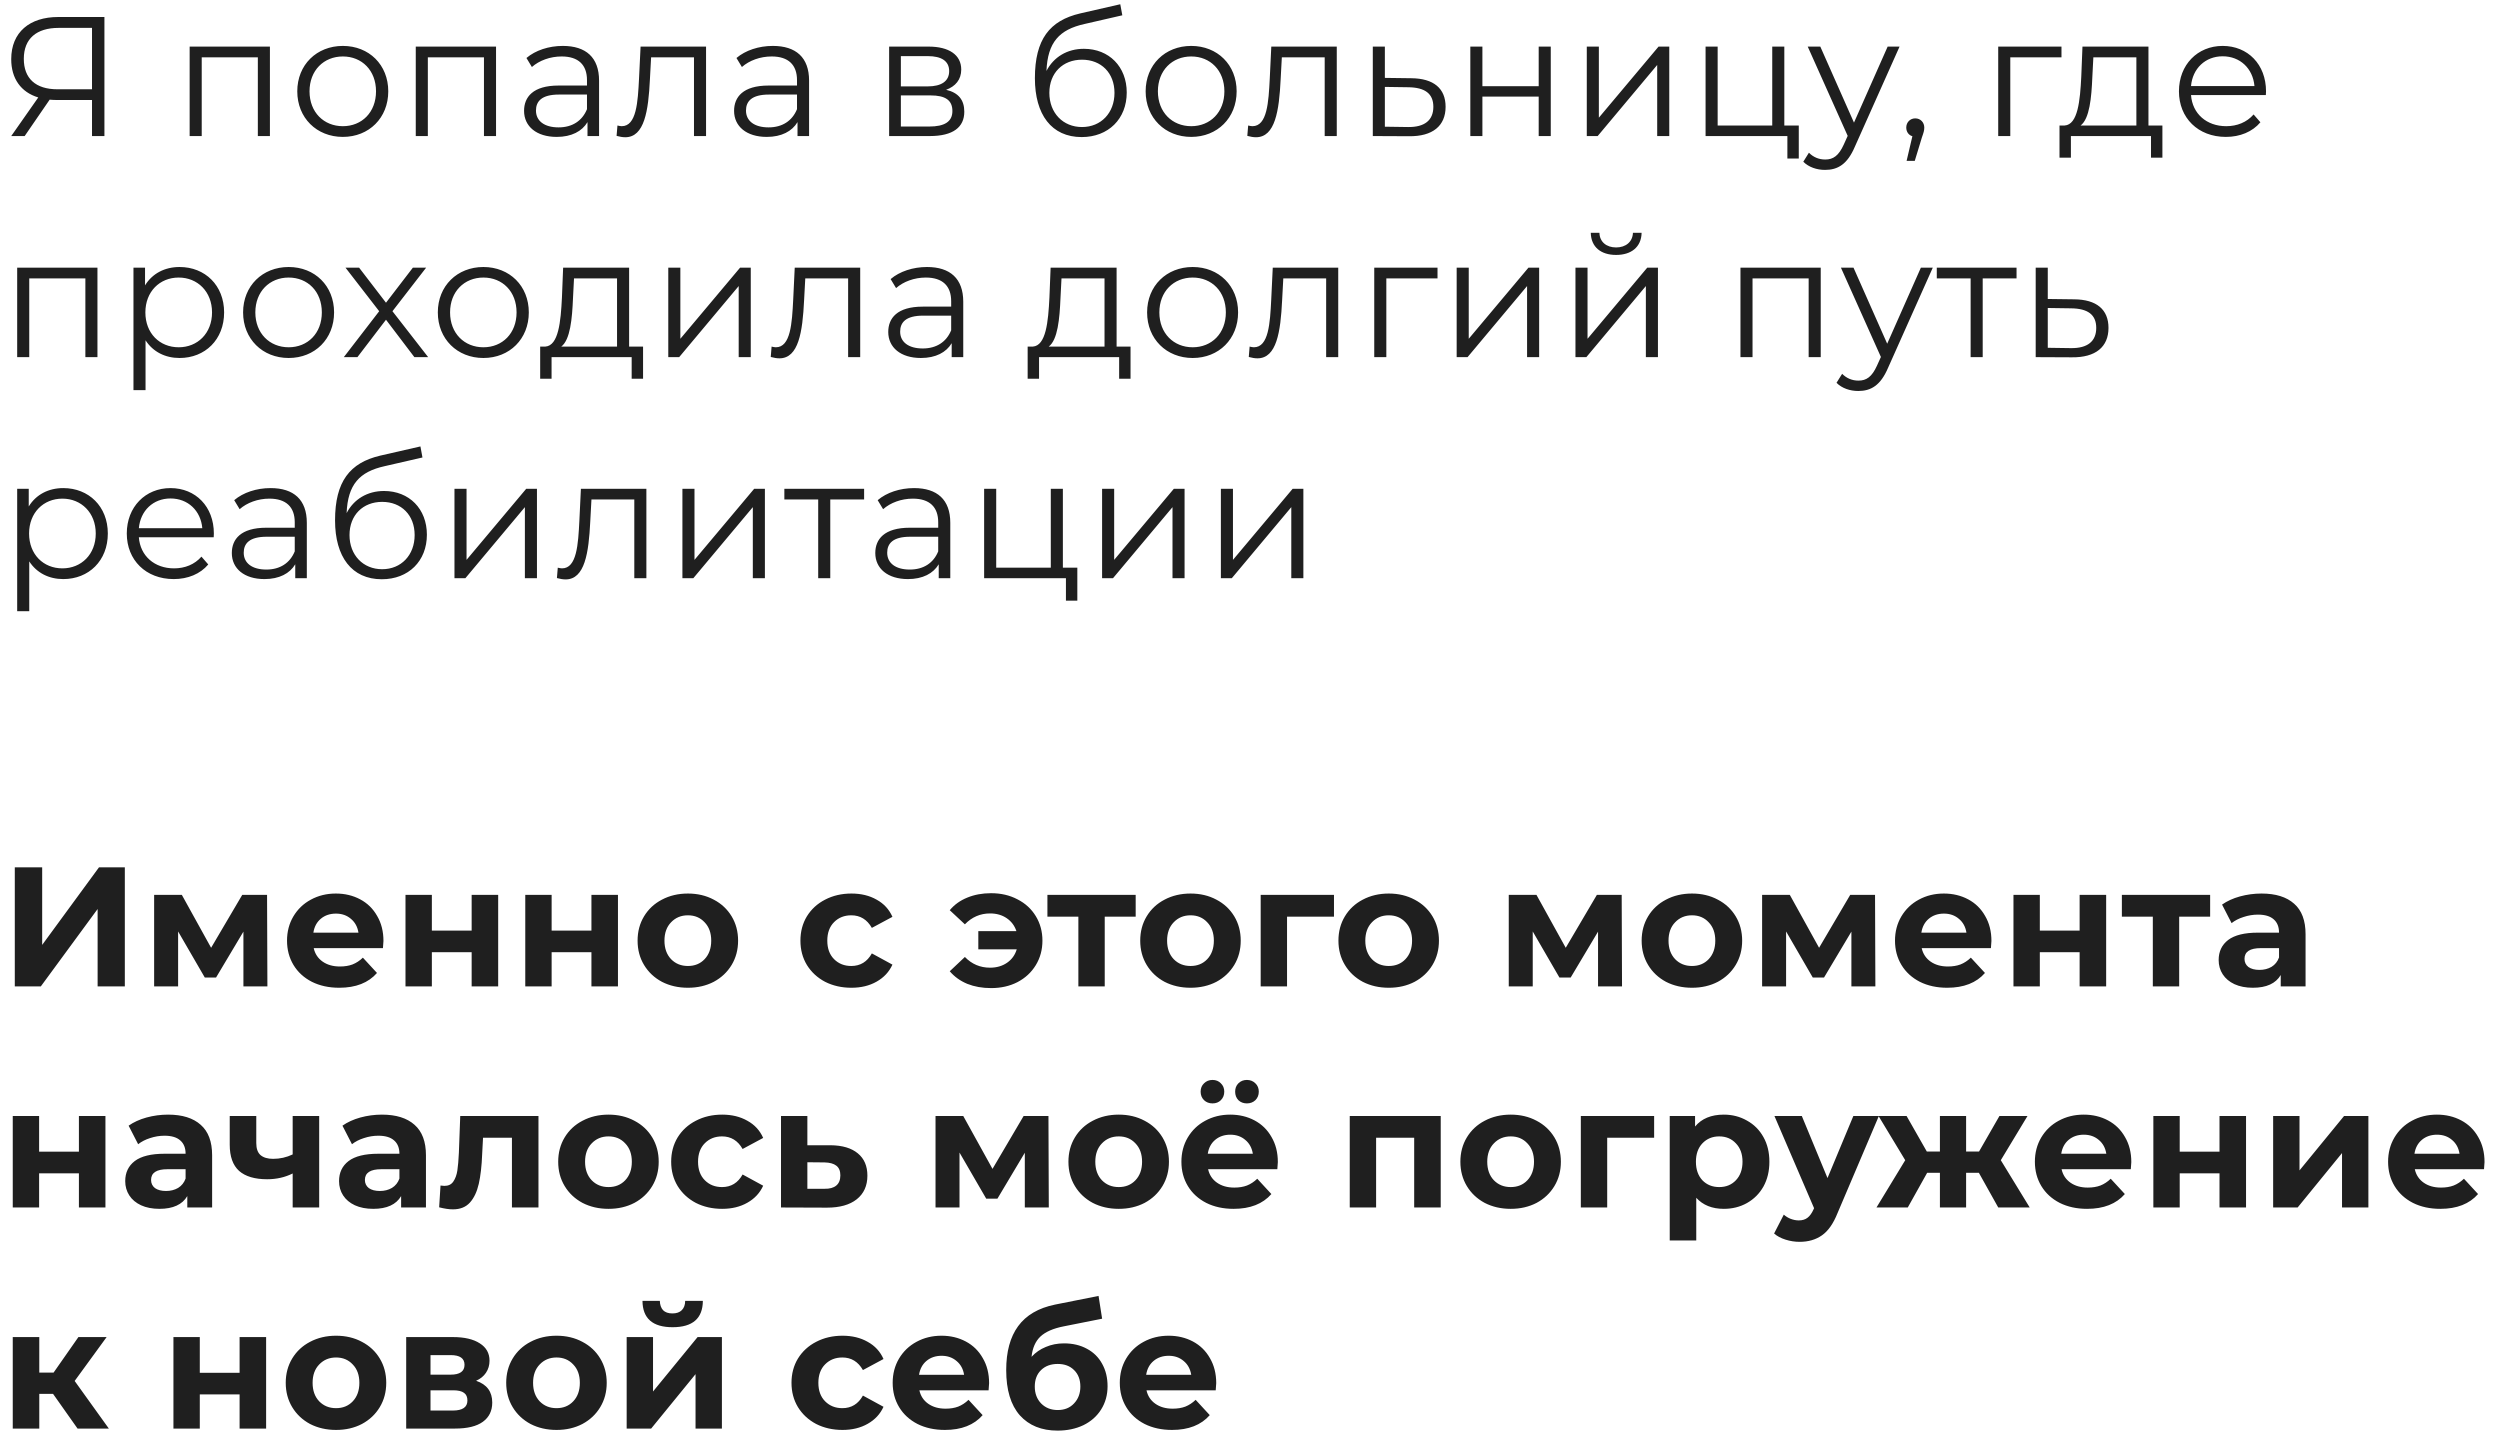 <?xml version="1.0" encoding="UTF-8"?> <svg xmlns="http://www.w3.org/2000/svg" width="147" height="85" viewBox="0 0 147 85" fill="none"><path d="M3.42 1H6.14V8H5.41V5.88H3.32C3.18 5.88 3.05 5.87 2.92 5.86L1.45 8H0.66L2.25 5.73C1.23 5.42 0.66 4.62 0.66 3.48C0.66 1.89 1.75 1 3.42 1ZM1.4 3.46C1.4 4.6 2.08 5.25 3.38 5.25H5.41V1.64H3.45C2.15 1.64 1.4 2.27 1.4 3.46ZM11.151 2.74H15.871V8H15.161V3.37H11.861V8H11.151V2.74ZM20.16 8.05C18.62 8.05 17.48 6.93 17.48 5.37C17.48 3.81 18.62 2.7 20.16 2.7C21.7 2.7 22.83 3.81 22.83 5.37C22.83 6.93 21.7 8.05 20.16 8.05ZM20.16 7.42C21.28 7.42 22.11 6.6 22.11 5.37C22.11 4.14 21.28 3.32 20.16 3.32C19.04 3.32 18.2 4.14 18.2 5.37C18.2 6.6 19.04 7.42 20.16 7.42ZM24.447 2.74H29.167V8H28.457V3.37H25.157V8H24.447V2.74ZM33.095 2.7C34.455 2.7 35.225 3.38 35.225 4.74V8H34.545V7.18C34.225 7.72 33.605 8.05 32.735 8.05C31.545 8.05 30.815 7.43 30.815 6.52C30.815 5.71 31.335 5.03 32.845 5.03H34.515V4.71C34.515 3.81 34.005 3.32 33.025 3.32C32.345 3.32 31.705 3.56 31.275 3.94L30.955 3.41C31.485 2.96 32.265 2.7 33.095 2.7ZM32.845 7.49C33.645 7.49 34.235 7.11 34.515 6.42V5.56H32.865C31.845 5.56 31.515 5.96 31.515 6.5C31.515 7.11 32.005 7.49 32.845 7.49ZM37.666 2.74H41.516V8H40.806V3.37H38.285L38.215 4.67C38.126 6.51 37.895 8.07 36.766 8.07C36.605 8.07 36.446 8.04 36.255 7.99L36.306 7.38C36.395 7.4 36.486 7.42 36.556 7.42C37.425 7.42 37.505 6.01 37.575 4.62L37.666 2.74ZM45.444 2.7C46.804 2.7 47.574 3.38 47.574 4.74V8H46.894V7.18C46.574 7.72 45.954 8.05 45.084 8.05C43.894 8.05 43.164 7.43 43.164 6.52C43.164 5.71 43.684 5.03 45.194 5.03H46.864V4.71C46.864 3.81 46.354 3.32 45.374 3.32C44.694 3.32 44.054 3.56 43.624 3.94L43.304 3.41C43.834 2.96 44.614 2.7 45.444 2.7ZM45.194 7.49C45.994 7.49 46.584 7.11 46.864 6.42V5.56H45.214C44.194 5.56 43.864 5.96 43.864 6.5C43.864 7.11 44.354 7.49 45.194 7.49ZM55.631 5.28C56.361 5.45 56.701 5.88 56.701 6.57C56.701 7.48 56.041 8 54.671 8H52.281V2.74H54.601C55.791 2.74 56.521 3.22 56.521 4.09C56.521 4.68 56.181 5.08 55.631 5.28ZM52.971 3.3V5.08H54.551C55.361 5.08 55.811 4.77 55.811 4.18C55.811 3.59 55.361 3.3 54.551 3.3H52.971ZM54.641 7.44C55.531 7.44 56.001 7.16 56.001 6.53C56.001 5.9 55.601 5.61 54.711 5.61H52.971V7.44H54.641ZM63.732 2.87C65.212 2.87 66.252 3.92 66.252 5.44C66.252 6.99 65.172 8.06 63.602 8.06C61.832 8.06 60.852 6.74 60.852 4.6C60.852 2.31 61.722 1.21 63.512 0.79L65.872 0.25L65.992 0.9L63.772 1.41C62.282 1.74 61.602 2.49 61.532 4.17C61.952 3.36 62.742 2.87 63.732 2.87ZM63.622 7.47C64.742 7.47 65.532 6.64 65.532 5.46C65.532 4.29 64.752 3.51 63.622 3.51C62.492 3.51 61.702 4.29 61.702 5.46C61.702 6.64 62.502 7.47 63.622 7.47ZM70.044 8.05C68.504 8.05 67.364 6.93 67.364 5.37C67.364 3.81 68.504 2.7 70.044 2.7C71.584 2.7 72.714 3.81 72.714 5.37C72.714 6.93 71.584 8.05 70.044 8.05ZM70.044 7.42C71.164 7.42 71.994 6.6 71.994 5.37C71.994 4.14 71.164 3.32 70.044 3.32C68.924 3.32 68.084 4.14 68.084 5.37C68.084 6.6 68.924 7.42 70.044 7.42ZM74.752 2.74H78.602V8H77.892V3.37H75.372L75.302 4.67C75.212 6.51 74.982 8.07 73.852 8.07C73.692 8.07 73.532 8.04 73.342 7.99L73.392 7.38C73.482 7.4 73.572 7.42 73.642 7.42C74.512 7.42 74.592 6.01 74.662 4.62L74.752 2.74ZM82.981 4.6C84.3 4.61 85.001 5.2 85.001 6.28C85.001 7.4 84.24 8.03 82.841 8.01L80.721 8V2.74H81.43V4.58L82.981 4.6ZM82.8 7.47C83.77 7.48 84.281 7.07 84.281 6.28C84.281 5.5 83.781 5.14 82.8 5.13L81.43 5.11V7.45L82.8 7.47ZM86.455 8V2.74H87.165V5.07H90.475V2.74H91.185V8H90.475V5.68H87.165V8H86.455ZM93.303 8V2.74H94.013V6.92L97.523 2.74H98.153V8H97.443V3.82L93.943 8H93.303ZM104.918 7.38H105.768V9.32H105.098V8H100.288V2.74H100.998V7.38H104.208V2.74H104.918V7.38ZM110.994 2.74H111.694L109.064 8.63C108.624 9.66 108.064 9.99 107.314 9.99C106.824 9.99 106.354 9.83 106.034 9.51L106.364 8.98C106.624 9.24 106.944 9.38 107.324 9.38C107.794 9.38 108.114 9.16 108.414 8.5L108.644 7.99L106.294 2.74H107.034L109.014 7.21L110.994 2.74ZM112.618 6.96C112.928 6.96 113.148 7.2 113.148 7.5C113.148 7.67 113.108 7.8 113.008 8.08L112.588 9.46H112.108L112.448 8.01C112.238 7.95 112.088 7.76 112.088 7.5C112.088 7.19 112.318 6.96 112.618 6.96ZM121.215 2.74V3.37H118.205V8H117.495V2.74H121.215ZM126.329 7.38H127.149V9.27H126.479V8H121.769V9.27H121.099V7.38H121.399C122.179 7.33 122.309 5.92 122.379 4.5L122.449 2.74H126.329V7.38ZM123.029 4.54C122.979 5.74 122.869 6.98 122.339 7.38H125.619V3.37H123.089L123.029 4.54ZM133.242 5.37C133.242 5.43 133.232 5.51 133.232 5.59H128.832C128.912 6.69 129.752 7.42 130.902 7.42C131.542 7.42 132.112 7.19 132.512 6.73L132.912 7.19C132.442 7.75 131.712 8.05 130.882 8.05C129.242 8.05 128.122 6.93 128.122 5.37C128.122 3.81 129.212 2.7 130.692 2.7C132.172 2.7 133.242 3.79 133.242 5.37ZM130.692 3.31C129.672 3.31 128.922 4.03 128.832 5.06H132.562C132.472 4.03 131.722 3.31 130.692 3.31ZM1.01 15.74H5.73V21H5.02V16.37H1.72V21H1.01V15.74ZM10.558 15.7C12.058 15.7 13.178 16.78 13.178 18.37C13.178 19.97 12.058 21.05 10.558 21.05C9.718 21.05 8.998 20.69 8.558 20.01V22.94H7.848V15.74H8.528V16.78C8.958 16.08 9.688 15.7 10.558 15.7ZM10.508 20.42C11.618 20.42 12.468 19.6 12.468 18.37C12.468 17.15 11.618 16.32 10.508 16.32C9.388 16.32 8.548 17.15 8.548 18.37C8.548 19.6 9.388 20.42 10.508 20.42ZM16.974 21.05C15.434 21.05 14.294 19.93 14.294 18.37C14.294 16.81 15.434 15.7 16.974 15.7C18.514 15.7 19.644 16.81 19.644 18.37C19.644 19.93 18.514 21.05 16.974 21.05ZM16.974 20.42C18.094 20.42 18.924 19.6 18.924 18.37C18.924 17.14 18.094 16.32 16.974 16.32C15.854 16.32 15.014 17.14 15.014 18.37C15.014 19.6 15.854 20.42 16.974 20.42ZM25.176 21H24.366L22.696 18.8L21.016 21H20.216L22.296 18.3L20.316 15.74H21.116L22.696 17.8L24.276 15.74H25.056L23.076 18.3L25.176 21ZM28.424 21.05C26.884 21.05 25.744 19.93 25.744 18.37C25.744 16.81 26.884 15.7 28.424 15.7C29.964 15.7 31.094 16.81 31.094 18.37C31.094 19.93 29.964 21.05 28.424 21.05ZM28.424 20.42C29.544 20.42 30.374 19.6 30.374 18.37C30.374 17.14 29.544 16.32 28.424 16.32C27.304 16.32 26.464 17.14 26.464 18.37C26.464 19.6 27.304 20.42 28.424 20.42ZM36.992 20.38H37.812V22.27H37.142V21H32.432V22.27H31.762V20.38H32.062C32.842 20.33 32.972 18.92 33.042 17.5L33.112 15.74H36.992V20.38ZM33.692 17.54C33.642 18.74 33.532 19.98 33.002 20.38H36.282V16.37H33.752L33.692 17.54ZM39.295 21V15.74H40.005V19.92L43.516 15.74H44.145V21H43.435V16.82L39.935 21H39.295ZM46.73 15.74H50.58V21H49.87V16.37H47.35L47.28 17.67C47.19 19.51 46.96 21.07 45.83 21.07C45.67 21.07 45.51 21.04 45.32 20.99L45.37 20.38C45.46 20.4 45.55 20.42 45.62 20.42C46.49 20.42 46.57 19.01 46.64 17.62L46.73 15.74ZM54.509 15.7C55.869 15.7 56.639 16.38 56.639 17.74V21H55.959V20.18C55.639 20.72 55.019 21.05 54.149 21.05C52.959 21.05 52.229 20.43 52.229 19.52C52.229 18.71 52.749 18.03 54.259 18.03H55.929V17.71C55.929 16.81 55.419 16.32 54.439 16.32C53.759 16.32 53.119 16.56 52.689 16.94L52.369 16.41C52.899 15.96 53.679 15.7 54.509 15.7ZM54.259 20.49C55.059 20.49 55.649 20.11 55.929 19.42V18.56H54.279C53.259 18.56 52.929 18.96 52.929 19.5C52.929 20.11 53.419 20.49 54.259 20.49ZM65.656 20.38H66.476V22.27H65.806V21H61.096V22.27H60.426V20.38H60.726C61.506 20.33 61.636 18.92 61.706 17.5L61.776 15.74H65.656V20.38ZM62.356 17.54C62.306 18.74 62.196 19.98 61.666 20.38H64.946V16.37H62.416L62.356 17.54ZM70.13 21.05C68.59 21.05 67.45 19.93 67.45 18.37C67.45 16.81 68.59 15.7 70.13 15.7C71.67 15.7 72.8 16.81 72.8 18.37C72.8 19.93 71.67 21.05 70.13 21.05ZM70.13 20.42C71.25 20.42 72.08 19.6 72.08 18.37C72.08 17.14 71.25 16.32 70.13 16.32C69.01 16.32 68.17 17.14 68.17 18.37C68.17 19.6 69.01 20.42 70.13 20.42ZM74.838 15.74H78.688V21H77.978V16.37H75.458L75.388 17.67C75.298 19.51 75.068 21.07 73.938 21.07C73.778 21.07 73.618 21.04 73.428 20.99L73.478 20.38C73.568 20.4 73.658 20.42 73.728 20.42C74.598 20.42 74.678 19.01 74.748 17.62L74.838 15.74ZM84.526 15.74V16.37H81.516V21H80.806V15.74H84.526ZM85.652 21V15.74H86.362V19.92L89.872 15.74H90.502V21H89.792V16.82L86.292 21H85.652ZM95.027 14.99C94.137 14.99 93.557 14.53 93.537 13.69H94.047C94.057 14.22 94.457 14.55 95.027 14.55C95.597 14.55 95.997 14.22 96.017 13.69H96.527C96.507 14.53 95.917 14.99 95.027 14.99ZM92.637 21V15.74H93.347V19.92L96.857 15.74H97.487V21H96.777V16.82L93.277 21H92.637ZM102.339 15.74H107.059V21H106.349V16.37H103.049V21H102.339V15.74ZM112.947 15.74H113.647L111.017 21.63C110.577 22.66 110.017 22.99 109.267 22.99C108.777 22.99 108.307 22.83 107.987 22.51L108.317 21.98C108.577 22.24 108.897 22.38 109.277 22.38C109.747 22.38 110.067 22.16 110.367 21.5L110.597 20.99L108.247 15.74H108.987L110.967 20.21L112.947 15.74ZM118.573 15.74V16.37H116.583V21H115.873V16.37H113.883V15.74H118.573ZM121.959 17.6C123.279 17.61 123.979 18.2 123.979 19.28C123.979 20.4 123.219 21.03 121.819 21.01L119.699 21V15.74H120.409V17.58L121.959 17.6ZM121.779 20.47C122.749 20.48 123.259 20.07 123.259 19.28C123.259 18.5 122.759 18.14 121.779 18.13L120.409 18.11V20.45L121.779 20.47ZM3.72 28.7C5.22 28.7 6.34 29.78 6.34 31.37C6.34 32.97 5.22 34.05 3.72 34.05C2.88 34.05 2.16 33.69 1.72 33.01V35.94H1.01V28.74H1.69V29.78C2.12 29.08 2.85 28.7 3.72 28.7ZM3.67 33.42C4.78 33.42 5.63 32.6 5.63 31.37C5.63 30.15 4.78 29.32 3.67 29.32C2.55 29.32 1.71 30.15 1.71 31.37C1.71 32.6 2.55 33.42 3.67 33.42ZM12.575 31.37C12.575 31.43 12.566 31.51 12.566 31.59H8.165C8.245 32.69 9.085 33.42 10.236 33.42C10.876 33.42 11.445 33.19 11.845 32.73L12.245 33.19C11.775 33.75 11.046 34.05 10.216 34.05C8.575 34.05 7.455 32.93 7.455 31.37C7.455 29.81 8.545 28.7 10.025 28.7C11.505 28.7 12.575 29.79 12.575 31.37ZM10.025 29.31C9.005 29.31 8.255 30.03 8.165 31.06H11.896C11.806 30.03 11.056 29.31 10.025 29.31ZM15.911 28.7C17.271 28.7 18.041 29.38 18.041 30.74V34H17.361V33.18C17.041 33.72 16.421 34.05 15.551 34.05C14.361 34.05 13.631 33.43 13.631 32.52C13.631 31.71 14.151 31.03 15.661 31.03H17.331V30.71C17.331 29.81 16.821 29.32 15.841 29.32C15.161 29.32 14.521 29.56 14.091 29.94L13.771 29.41C14.301 28.96 15.081 28.7 15.911 28.7ZM15.661 33.49C16.461 33.49 17.051 33.11 17.331 32.42V31.56H15.681C14.661 31.56 14.331 31.96 14.331 32.5C14.331 33.11 14.821 33.49 15.661 33.49ZM22.581 28.87C24.061 28.87 25.101 29.92 25.101 31.44C25.101 32.99 24.021 34.06 22.451 34.06C20.681 34.06 19.701 32.74 19.701 30.6C19.701 28.31 20.571 27.21 22.361 26.79L24.721 26.25L24.841 26.9L22.621 27.41C21.131 27.74 20.451 28.49 20.381 30.17C20.801 29.36 21.591 28.87 22.581 28.87ZM22.471 33.47C23.591 33.47 24.381 32.64 24.381 31.46C24.381 30.29 23.601 29.51 22.471 29.51C21.341 29.51 20.551 30.29 20.551 31.46C20.551 32.64 21.351 33.47 22.471 33.47ZM26.723 34V28.74H27.433V32.92L30.942 28.74H31.573V34H30.863V29.82L27.363 34H26.723ZM34.157 28.74H38.007V34H37.297V29.37H34.777L34.707 30.67C34.617 32.51 34.387 34.07 33.257 34.07C33.097 34.07 32.937 34.04 32.747 33.99L32.797 33.38C32.887 33.4 32.977 33.42 33.047 33.42C33.917 33.42 33.997 32.01 34.067 30.62L34.157 28.74ZM40.126 34V28.74H40.836V32.92L44.346 28.74H44.976V34H44.266V29.82L40.766 34H40.126ZM50.81 28.74V29.37H48.82V34H48.11V29.37H46.12V28.74H50.81ZM53.747 28.7C55.107 28.7 55.877 29.38 55.877 30.74V34H55.197V33.18C54.877 33.72 54.257 34.05 53.387 34.05C52.197 34.05 51.467 33.43 51.467 32.52C51.467 31.71 51.987 31.03 53.497 31.03H55.167V30.71C55.167 29.81 54.657 29.32 53.677 29.32C52.997 29.32 52.357 29.56 51.927 29.94L51.607 29.41C52.137 28.96 52.917 28.7 53.747 28.7ZM53.497 33.49C54.297 33.49 54.887 33.11 55.167 32.42V31.56H53.517C52.497 31.56 52.167 31.96 52.167 32.5C52.167 33.11 52.657 33.49 53.497 33.49ZM62.497 33.38H63.347V35.32H62.677V34H57.867V28.74H58.577V33.38H61.787V28.74H62.497V33.38ZM64.803 34V28.74H65.513V32.92L69.023 28.74H69.653V34H68.943V29.82L65.443 34H64.803ZM71.788 34V28.74H72.498V32.92L76.008 28.74H76.638V34H75.928V29.82L72.428 34H71.788ZM0.87 51H2.48V55.56L5.82 51H7.34V58H5.74V53.45L2.4 58H0.87V51ZM14.313 58V54.78L12.703 57.48H12.043L10.473 54.77V58H9.063V52.62H10.693L12.413 55.73L14.243 52.62H15.703L15.723 58H14.313ZM22.547 55.33C22.547 55.35 22.537 55.49 22.517 55.75H18.447C18.52 56.083 18.694 56.347 18.967 56.54C19.241 56.733 19.581 56.83 19.987 56.83C20.267 56.83 20.514 56.79 20.727 56.71C20.947 56.623 21.151 56.49 21.337 56.31L22.167 57.21C21.66 57.79 20.921 58.08 19.947 58.08C19.34 58.08 18.804 57.963 18.337 57.73C17.87 57.49 17.511 57.16 17.257 56.74C17.004 56.32 16.877 55.843 16.877 55.31C16.877 54.783 17 54.31 17.247 53.89C17.5 53.463 17.844 53.133 18.277 52.9C18.717 52.66 19.207 52.54 19.747 52.54C20.274 52.54 20.75 52.653 21.177 52.88C21.604 53.107 21.937 53.433 22.177 53.86C22.424 54.28 22.547 54.77 22.547 55.33ZM19.757 53.72C19.404 53.72 19.107 53.82 18.867 54.02C18.627 54.22 18.48 54.493 18.427 54.84H21.077C21.024 54.5 20.877 54.23 20.637 54.03C20.397 53.823 20.104 53.72 19.757 53.72ZM23.843 52.62H25.393V54.72H27.733V52.62H29.293V58H27.733V55.99H25.393V58H23.843V52.62ZM30.886 52.62H32.436V54.72H34.776V52.62H36.336V58H34.776V55.99H32.436V58H30.886V52.62ZM40.45 58.08C39.883 58.08 39.373 57.963 38.92 57.73C38.473 57.49 38.123 57.16 37.87 56.74C37.616 56.32 37.49 55.843 37.49 55.31C37.49 54.777 37.616 54.3 37.87 53.88C38.123 53.46 38.473 53.133 38.92 52.9C39.373 52.66 39.883 52.54 40.45 52.54C41.016 52.54 41.523 52.66 41.97 52.9C42.416 53.133 42.766 53.46 43.02 53.88C43.273 54.3 43.4 54.777 43.4 55.31C43.4 55.843 43.273 56.32 43.02 56.74C42.766 57.16 42.416 57.49 41.97 57.73C41.523 57.963 41.016 58.08 40.45 58.08ZM40.45 56.8C40.85 56.8 41.176 56.667 41.43 56.4C41.69 56.127 41.82 55.763 41.82 55.31C41.82 54.857 41.69 54.497 41.43 54.23C41.176 53.957 40.85 53.82 40.45 53.82C40.05 53.82 39.72 53.957 39.46 54.23C39.2 54.497 39.07 54.857 39.07 55.31C39.07 55.763 39.2 56.127 39.46 56.4C39.72 56.667 40.05 56.8 40.45 56.8ZM50.065 58.08C49.491 58.08 48.975 57.963 48.515 57.73C48.061 57.49 47.705 57.16 47.445 56.74C47.191 56.32 47.065 55.843 47.065 55.31C47.065 54.777 47.191 54.3 47.445 53.88C47.705 53.46 48.061 53.133 48.515 52.9C48.975 52.66 49.491 52.54 50.065 52.54C50.631 52.54 51.125 52.66 51.545 52.9C51.971 53.133 52.281 53.47 52.475 53.91L51.265 54.56C50.985 54.067 50.581 53.82 50.055 53.82C49.648 53.82 49.311 53.953 49.045 54.22C48.778 54.487 48.645 54.85 48.645 55.31C48.645 55.77 48.778 56.133 49.045 56.4C49.311 56.667 49.648 56.8 50.055 56.8C50.588 56.8 50.991 56.553 51.265 56.06L52.475 56.72C52.281 57.147 51.971 57.48 51.545 57.72C51.125 57.96 50.631 58.08 50.065 58.08ZM58.275 52.52C58.855 52.52 59.371 52.64 59.825 52.88C60.285 53.113 60.645 53.443 60.905 53.87C61.165 54.297 61.295 54.777 61.295 55.31C61.295 55.843 61.165 56.323 60.905 56.75C60.645 57.177 60.285 57.51 59.825 57.75C59.371 57.983 58.855 58.1 58.275 58.1C57.761 58.1 57.295 58.017 56.875 57.85C56.461 57.677 56.118 57.43 55.845 57.11L56.735 56.27C57.141 56.69 57.635 56.9 58.215 56.9C58.601 56.9 58.935 56.803 59.215 56.61C59.495 56.417 59.685 56.153 59.785 55.82H57.525V54.75H59.765C59.658 54.43 59.468 54.177 59.195 53.99C58.921 53.803 58.595 53.71 58.215 53.71C57.641 53.71 57.148 53.923 56.735 54.35L55.845 53.52C56.118 53.193 56.461 52.947 56.875 52.78C57.295 52.607 57.761 52.52 58.275 52.52ZM66.778 53.9H64.958V58H63.408V53.9H61.588V52.62H66.778V53.9ZM70.005 58.08C69.438 58.08 68.928 57.963 68.475 57.73C68.028 57.49 67.678 57.16 67.425 56.74C67.171 56.32 67.045 55.843 67.045 55.31C67.045 54.777 67.171 54.3 67.425 53.88C67.678 53.46 68.028 53.133 68.475 52.9C68.928 52.66 69.438 52.54 70.005 52.54C70.571 52.54 71.078 52.66 71.525 52.9C71.971 53.133 72.321 53.46 72.575 53.88C72.828 54.3 72.955 54.777 72.955 55.31C72.955 55.843 72.828 56.32 72.575 56.74C72.321 57.16 71.971 57.49 71.525 57.73C71.078 57.963 70.571 58.08 70.005 58.08ZM70.005 56.8C70.405 56.8 70.731 56.667 70.985 56.4C71.245 56.127 71.375 55.763 71.375 55.31C71.375 54.857 71.245 54.497 70.985 54.23C70.731 53.957 70.405 53.82 70.005 53.82C69.605 53.82 69.275 53.957 69.015 54.23C68.755 54.497 68.625 54.857 68.625 55.31C68.625 55.763 68.755 56.127 69.015 56.4C69.275 56.667 69.605 56.8 70.005 56.8ZM78.438 53.9H75.678V58H74.128V52.62H78.438V53.9ZM81.66 58.08C81.093 58.08 80.583 57.963 80.13 57.73C79.683 57.49 79.333 57.16 79.08 56.74C78.826 56.32 78.7 55.843 78.7 55.31C78.7 54.777 78.826 54.3 79.08 53.88C79.333 53.46 79.683 53.133 80.13 52.9C80.583 52.66 81.093 52.54 81.66 52.54C82.227 52.54 82.733 52.66 83.18 52.9C83.626 53.133 83.977 53.46 84.23 53.88C84.483 54.3 84.61 54.777 84.61 55.31C84.61 55.843 84.483 56.32 84.23 56.74C83.977 57.16 83.626 57.49 83.18 57.73C82.733 57.963 82.227 58.08 81.66 58.08ZM81.66 56.8C82.06 56.8 82.386 56.667 82.64 56.4C82.9 56.127 83.03 55.763 83.03 55.31C83.03 54.857 82.9 54.497 82.64 54.23C82.386 53.957 82.06 53.82 81.66 53.82C81.26 53.82 80.93 53.957 80.67 54.23C80.41 54.497 80.28 54.857 80.28 55.31C80.28 55.763 80.41 56.127 80.67 56.4C80.93 56.667 81.26 56.8 81.66 56.8ZM93.965 58V54.78L92.355 57.48H91.695L90.125 54.77V58H88.715V52.62H90.345L92.065 55.73L93.895 52.62H95.355L95.375 58H93.965ZM99.489 58.08C98.922 58.08 98.412 57.963 97.959 57.73C97.513 57.49 97.162 57.16 96.909 56.74C96.656 56.32 96.529 55.843 96.529 55.31C96.529 54.777 96.656 54.3 96.909 53.88C97.162 53.46 97.513 53.133 97.959 52.9C98.412 52.66 98.922 52.54 99.489 52.54C100.056 52.54 100.562 52.66 101.009 52.9C101.456 53.133 101.806 53.46 102.059 53.88C102.312 54.3 102.439 54.777 102.439 55.31C102.439 55.843 102.312 56.32 102.059 56.74C101.806 57.16 101.456 57.49 101.009 57.73C100.562 57.963 100.056 58.08 99.489 58.08ZM99.489 56.8C99.889 56.8 100.216 56.667 100.469 56.4C100.729 56.127 100.859 55.763 100.859 55.31C100.859 54.857 100.729 54.497 100.469 54.23C100.216 53.957 99.889 53.82 99.489 53.82C99.089 53.82 98.759 53.957 98.499 54.23C98.239 54.497 98.109 54.857 98.109 55.31C98.109 55.763 98.239 56.127 98.499 56.4C98.759 56.667 99.089 56.8 99.489 56.8ZM108.862 58V54.78L107.252 57.48H106.592L105.022 54.77V58H103.612V52.62H105.242L106.962 55.73L108.792 52.62H110.252L110.272 58H108.862ZM117.096 55.33C117.096 55.35 117.086 55.49 117.066 55.75H112.996C113.07 56.083 113.243 56.347 113.516 56.54C113.79 56.733 114.13 56.83 114.536 56.83C114.816 56.83 115.063 56.79 115.276 56.71C115.496 56.623 115.7 56.49 115.886 56.31L116.716 57.21C116.21 57.79 115.47 58.08 114.496 58.08C113.89 58.08 113.353 57.963 112.886 57.73C112.42 57.49 112.06 57.16 111.806 56.74C111.553 56.32 111.426 55.843 111.426 55.31C111.426 54.783 111.55 54.31 111.796 53.89C112.05 53.463 112.393 53.133 112.826 52.9C113.266 52.66 113.756 52.54 114.296 52.54C114.823 52.54 115.3 52.653 115.726 52.88C116.153 53.107 116.486 53.433 116.726 53.86C116.973 54.28 117.096 54.77 117.096 55.33ZM114.306 53.72C113.953 53.72 113.656 53.82 113.416 54.02C113.176 54.22 113.03 54.493 112.976 54.84H115.626C115.573 54.5 115.426 54.23 115.186 54.03C114.946 53.823 114.653 53.72 114.306 53.72ZM118.392 52.62H119.942V54.72H122.282V52.62H123.842V58H122.282V55.99H119.942V58H118.392V52.62ZM129.956 53.9H128.136V58H126.586V53.9H124.766V52.62H129.956V53.9ZM132.977 52.54C133.81 52.54 134.45 52.74 134.897 53.14C135.344 53.533 135.567 54.13 135.567 54.93V58H134.107V57.33C133.814 57.83 133.267 58.08 132.467 58.08C132.054 58.08 131.694 58.01 131.387 57.87C131.087 57.73 130.857 57.537 130.697 57.29C130.537 57.043 130.457 56.763 130.457 56.45C130.457 55.95 130.644 55.557 131.017 55.27C131.397 54.983 131.98 54.84 132.767 54.84H134.007C134.007 54.5 133.904 54.24 133.697 54.06C133.49 53.873 133.18 53.78 132.767 53.78C132.48 53.78 132.197 53.827 131.917 53.92C131.644 54.007 131.41 54.127 131.217 54.28L130.657 53.19C130.95 52.983 131.3 52.823 131.707 52.71C132.12 52.597 132.544 52.54 132.977 52.54ZM132.857 57.03C133.124 57.03 133.36 56.97 133.567 56.85C133.774 56.723 133.92 56.54 134.007 56.3V55.75H132.937C132.297 55.75 131.977 55.96 131.977 56.38C131.977 56.58 132.054 56.74 132.207 56.86C132.367 56.973 132.584 57.03 132.857 57.03ZM0.75 65.62H2.3V67.72H4.64V65.62H6.2V71H4.64V68.99H2.3V71H0.75V65.62ZM9.883 65.54C10.717 65.54 11.357 65.74 11.803 66.14C12.25 66.533 12.473 67.13 12.473 67.93V71H11.013V70.33C10.72 70.83 10.173 71.08 9.373 71.08C8.96 71.08 8.6 71.01 8.293 70.87C7.993 70.73 7.763 70.537 7.603 70.29C7.443 70.043 7.363 69.763 7.363 69.45C7.363 68.95 7.55 68.557 7.923 68.27C8.303 67.983 8.887 67.84 9.673 67.84H10.913C10.913 67.5 10.81 67.24 10.603 67.06C10.397 66.873 10.087 66.78 9.673 66.78C9.387 66.78 9.103 66.827 8.823 66.92C8.55 67.007 8.317 67.127 8.123 67.28L7.563 66.19C7.857 65.983 8.207 65.823 8.613 65.71C9.027 65.597 9.45 65.54 9.883 65.54ZM9.763 70.03C10.03 70.03 10.267 69.97 10.473 69.85C10.68 69.723 10.827 69.54 10.913 69.3V68.75H9.843C9.203 68.75 8.883 68.96 8.883 69.38C8.883 69.58 8.96 69.74 9.113 69.86C9.273 69.973 9.49 70.03 9.763 70.03ZM18.768 65.62V71H17.209V69C16.755 69.227 16.255 69.34 15.709 69.34C14.982 69.34 14.432 69.177 14.059 68.85C13.692 68.517 13.508 68.003 13.508 67.31V65.62H15.069V67.21C15.069 67.537 15.152 67.773 15.319 67.92C15.492 68.067 15.739 68.14 16.058 68.14C16.465 68.14 16.849 68.053 17.209 67.88V65.62H18.768ZM22.456 65.54C23.29 65.54 23.93 65.74 24.376 66.14C24.823 66.533 25.046 67.13 25.046 67.93V71H23.586V70.33C23.293 70.83 22.746 71.08 21.946 71.08C21.533 71.08 21.173 71.01 20.866 70.87C20.566 70.73 20.336 70.537 20.176 70.29C20.016 70.043 19.936 69.763 19.936 69.45C19.936 68.95 20.123 68.557 20.496 68.27C20.876 67.983 21.46 67.84 22.246 67.84H23.486C23.486 67.5 23.383 67.24 23.176 67.06C22.97 66.873 22.66 66.78 22.246 66.78C21.96 66.78 21.676 66.827 21.396 66.92C21.123 67.007 20.89 67.127 20.696 67.28L20.136 66.19C20.43 65.983 20.78 65.823 21.186 65.71C21.6 65.597 22.023 65.54 22.456 65.54ZM22.336 70.03C22.603 70.03 22.84 69.97 23.046 69.85C23.253 69.723 23.4 69.54 23.486 69.3V68.75H22.416C21.776 68.75 21.456 68.96 21.456 69.38C21.456 69.58 21.533 69.74 21.686 69.86C21.846 69.973 22.063 70.03 22.336 70.03ZM31.662 65.62V71H30.102V66.9H28.402L28.352 67.85C28.325 68.557 28.258 69.143 28.152 69.61C28.045 70.077 27.872 70.443 27.632 70.71C27.392 70.977 27.058 71.11 26.632 71.11C26.405 71.11 26.135 71.07 25.822 70.99L25.902 69.71C26.008 69.723 26.085 69.73 26.132 69.73C26.365 69.73 26.538 69.647 26.652 69.48C26.772 69.307 26.852 69.09 26.892 68.83C26.932 68.563 26.962 68.213 26.982 67.78L27.062 65.62H31.662ZM35.782 71.08C35.215 71.08 34.705 70.963 34.252 70.73C33.805 70.49 33.455 70.16 33.202 69.74C32.948 69.32 32.822 68.843 32.822 68.31C32.822 67.777 32.948 67.3 33.202 66.88C33.455 66.46 33.805 66.133 34.252 65.9C34.705 65.66 35.215 65.54 35.782 65.54C36.348 65.54 36.855 65.66 37.302 65.9C37.748 66.133 38.098 66.46 38.352 66.88C38.605 67.3 38.732 67.777 38.732 68.31C38.732 68.843 38.605 69.32 38.352 69.74C38.098 70.16 37.748 70.49 37.302 70.73C36.855 70.963 36.348 71.08 35.782 71.08ZM35.782 69.8C36.182 69.8 36.508 69.667 36.762 69.4C37.022 69.127 37.152 68.763 37.152 68.31C37.152 67.857 37.022 67.497 36.762 67.23C36.508 66.957 36.182 66.82 35.782 66.82C35.382 66.82 35.052 66.957 34.792 67.23C34.532 67.497 34.402 67.857 34.402 68.31C34.402 68.763 34.532 69.127 34.792 69.4C35.052 69.667 35.382 69.8 35.782 69.8ZM42.465 71.08C41.891 71.08 41.375 70.963 40.915 70.73C40.461 70.49 40.105 70.16 39.845 69.74C39.591 69.32 39.465 68.843 39.465 68.31C39.465 67.777 39.591 67.3 39.845 66.88C40.105 66.46 40.461 66.133 40.915 65.9C41.375 65.66 41.891 65.54 42.465 65.54C43.031 65.54 43.525 65.66 43.945 65.9C44.371 66.133 44.681 66.47 44.875 66.91L43.665 67.56C43.385 67.067 42.981 66.82 42.455 66.82C42.048 66.82 41.711 66.953 41.445 67.22C41.178 67.487 41.045 67.85 41.045 68.31C41.045 68.77 41.178 69.133 41.445 69.4C41.711 69.667 42.048 69.8 42.455 69.8C42.988 69.8 43.391 69.553 43.665 69.06L44.875 69.72C44.681 70.147 44.371 70.48 43.945 70.72C43.525 70.96 43.031 71.08 42.465 71.08ZM48.833 67.34C49.533 67.347 50.069 67.507 50.443 67.82C50.816 68.127 51.003 68.563 51.003 69.13C51.003 69.723 50.793 70.187 50.373 70.52C49.959 70.847 49.376 71.01 48.623 71.01L45.923 71V65.62H47.473V67.34H48.833ZM48.483 69.9C48.783 69.907 49.013 69.843 49.173 69.71C49.333 69.577 49.413 69.377 49.413 69.11C49.413 68.85 49.333 68.66 49.173 68.54C49.019 68.42 48.789 68.357 48.483 68.35L47.473 68.34V69.9H48.483ZM60.259 71V67.78L58.649 70.48H57.989L56.419 67.77V71H55.009V65.62H56.639L58.359 68.73L60.189 65.62H61.649L61.669 71H60.259ZM65.784 71.08C65.217 71.08 64.707 70.963 64.254 70.73C63.807 70.49 63.457 70.16 63.204 69.74C62.95 69.32 62.824 68.843 62.824 68.31C62.824 67.777 62.95 67.3 63.204 66.88C63.457 66.46 63.807 66.133 64.254 65.9C64.707 65.66 65.217 65.54 65.784 65.54C66.35 65.54 66.857 65.66 67.304 65.9C67.75 66.133 68.1 66.46 68.354 66.88C68.607 67.3 68.734 67.777 68.734 68.31C68.734 68.843 68.607 69.32 68.354 69.74C68.1 70.16 67.75 70.49 67.304 70.73C66.857 70.963 66.35 71.08 65.784 71.08ZM65.784 69.8C66.184 69.8 66.51 69.667 66.764 69.4C67.024 69.127 67.154 68.763 67.154 68.31C67.154 67.857 67.024 67.497 66.764 67.23C66.51 66.957 66.184 66.82 65.784 66.82C65.384 66.82 65.054 66.957 64.794 67.23C64.534 67.497 64.404 67.857 64.404 68.31C64.404 68.763 64.534 69.127 64.794 69.4C65.054 69.667 65.384 69.8 65.784 69.8ZM75.137 68.33C75.137 68.35 75.127 68.49 75.107 68.75H71.037C71.11 69.083 71.283 69.347 71.557 69.54C71.83 69.733 72.17 69.83 72.577 69.83C72.857 69.83 73.103 69.79 73.317 69.71C73.537 69.623 73.74 69.49 73.927 69.31L74.757 70.21C74.25 70.79 73.51 71.08 72.537 71.08C71.93 71.08 71.393 70.963 70.927 70.73C70.46 70.49 70.1 70.16 69.847 69.74C69.593 69.32 69.467 68.843 69.467 68.31C69.467 67.783 69.59 67.31 69.837 66.89C70.09 66.463 70.433 66.133 70.867 65.9C71.307 65.66 71.797 65.54 72.337 65.54C72.863 65.54 73.34 65.653 73.767 65.88C74.193 66.107 74.527 66.433 74.767 66.86C75.013 67.28 75.137 67.77 75.137 68.33ZM72.347 66.72C71.993 66.72 71.697 66.82 71.457 67.02C71.217 67.22 71.07 67.493 71.017 67.84H73.667C73.613 67.5 73.467 67.23 73.227 67.03C72.987 66.823 72.693 66.72 72.347 66.72ZM71.297 64.88C71.097 64.88 70.93 64.817 70.797 64.69C70.663 64.557 70.597 64.39 70.597 64.19C70.597 63.99 70.663 63.827 70.797 63.7C70.93 63.567 71.097 63.5 71.297 63.5C71.497 63.5 71.66 63.567 71.787 63.7C71.92 63.827 71.987 63.99 71.987 64.19C71.987 64.39 71.92 64.557 71.787 64.69C71.66 64.817 71.497 64.88 71.297 64.88ZM73.317 64.88C73.117 64.88 72.95 64.817 72.817 64.69C72.69 64.557 72.627 64.39 72.627 64.19C72.627 63.99 72.69 63.827 72.817 63.7C72.95 63.567 73.117 63.5 73.317 63.5C73.517 63.5 73.683 63.567 73.817 63.7C73.95 63.827 74.017 63.99 74.017 64.19C74.017 64.39 73.95 64.557 73.817 64.69C73.683 64.817 73.517 64.88 73.317 64.88ZM84.715 65.62V71H83.154V66.9H80.915V71H79.365V65.62H84.715ZM88.83 71.08C88.263 71.08 87.754 70.963 87.3 70.73C86.853 70.49 86.504 70.16 86.25 69.74C85.997 69.32 85.87 68.843 85.87 68.31C85.87 67.777 85.997 67.3 86.25 66.88C86.504 66.46 86.853 66.133 87.3 65.9C87.754 65.66 88.263 65.54 88.83 65.54C89.397 65.54 89.903 65.66 90.35 65.9C90.797 66.133 91.147 66.46 91.4 66.88C91.653 67.3 91.78 67.777 91.78 68.31C91.78 68.843 91.653 69.32 91.4 69.74C91.147 70.16 90.797 70.49 90.35 70.73C89.903 70.963 89.397 71.08 88.83 71.08ZM88.83 69.8C89.23 69.8 89.557 69.667 89.81 69.4C90.07 69.127 90.2 68.763 90.2 68.31C90.2 67.857 90.07 67.497 89.81 67.23C89.557 66.957 89.23 66.82 88.83 66.82C88.43 66.82 88.1 66.957 87.84 67.23C87.58 67.497 87.45 67.857 87.45 68.31C87.45 68.763 87.58 69.127 87.84 69.4C88.1 69.667 88.43 69.8 88.83 69.8ZM97.263 66.9H94.503V71H92.953V65.62H97.263V66.9ZM101.36 65.54C101.86 65.54 102.313 65.657 102.72 65.89C103.133 66.117 103.457 66.44 103.69 66.86C103.923 67.273 104.04 67.757 104.04 68.31C104.04 68.863 103.923 69.35 103.69 69.77C103.457 70.183 103.133 70.507 102.72 70.74C102.313 70.967 101.86 71.08 101.36 71.08C100.673 71.08 100.133 70.863 99.74 70.43V72.94H98.18V65.62H99.67V66.24C100.057 65.773 100.62 65.54 101.36 65.54ZM101.09 69.8C101.49 69.8 101.817 69.667 102.07 69.4C102.33 69.127 102.46 68.763 102.46 68.31C102.46 67.857 102.33 67.497 102.07 67.23C101.817 66.957 101.49 66.82 101.09 66.82C100.69 66.82 100.36 66.957 100.1 67.23C99.847 67.497 99.72 67.857 99.72 68.31C99.72 68.763 99.847 69.127 100.1 69.4C100.36 69.667 100.69 69.8 101.09 69.8ZM110.477 65.62L108.047 71.33C107.8 71.95 107.493 72.387 107.127 72.64C106.767 72.893 106.33 73.02 105.817 73.02C105.537 73.02 105.26 72.977 104.987 72.89C104.713 72.803 104.49 72.683 104.317 72.53L104.887 71.42C105.007 71.527 105.143 71.61 105.297 71.67C105.457 71.73 105.613 71.76 105.767 71.76C105.98 71.76 106.153 71.707 106.287 71.6C106.42 71.5 106.54 71.33 106.647 71.09L106.667 71.04L104.337 65.62H105.947L107.457 69.27L108.977 65.62H110.477ZM116.357 68.96H115.607V71H114.067V68.96H113.317L112.177 71H110.337L112.027 68.22L110.457 65.62H112.107L113.297 67.71H114.067V65.62H115.607V67.71H116.367L117.567 65.62H119.217L117.647 68.22L119.347 71H117.497L116.357 68.96ZM125.321 68.33C125.321 68.35 125.311 68.49 125.291 68.75H121.221C121.295 69.083 121.468 69.347 121.741 69.54C122.015 69.733 122.355 69.83 122.761 69.83C123.041 69.83 123.288 69.79 123.501 69.71C123.721 69.623 123.925 69.49 124.111 69.31L124.941 70.21C124.435 70.79 123.695 71.08 122.721 71.08C122.115 71.08 121.578 70.963 121.111 70.73C120.645 70.49 120.285 70.16 120.031 69.74C119.778 69.32 119.651 68.843 119.651 68.31C119.651 67.783 119.775 67.31 120.021 66.89C120.275 66.463 120.618 66.133 121.051 65.9C121.491 65.66 121.981 65.54 122.521 65.54C123.048 65.54 123.525 65.653 123.951 65.88C124.378 66.107 124.711 66.433 124.951 66.86C125.198 67.28 125.321 67.77 125.321 68.33ZM122.531 66.72C122.178 66.72 121.881 66.82 121.641 67.02C121.401 67.22 121.255 67.493 121.201 67.84H123.851C123.798 67.5 123.651 67.23 123.411 67.03C123.171 66.823 122.878 66.72 122.531 66.72ZM126.617 65.62H128.167V67.72H130.507V65.62H132.067V71H130.507V68.99H128.167V71H126.617V65.62ZM133.661 65.62H135.211V68.82L137.831 65.62H139.261V71H137.711V67.8L135.101 71H133.661V65.62ZM146.09 68.33C146.09 68.35 146.08 68.49 146.06 68.75H141.99C142.063 69.083 142.237 69.347 142.51 69.54C142.783 69.733 143.123 69.83 143.53 69.83C143.81 69.83 144.057 69.79 144.27 69.71C144.49 69.623 144.693 69.49 144.88 69.31L145.71 70.21C145.203 70.79 144.463 71.08 143.49 71.08C142.883 71.08 142.347 70.963 141.88 70.73C141.413 70.49 141.053 70.16 140.8 69.74C140.547 69.32 140.42 68.843 140.42 68.31C140.42 67.783 140.543 67.31 140.79 66.89C141.043 66.463 141.387 66.133 141.82 65.9C142.26 65.66 142.75 65.54 143.29 65.54C143.817 65.54 144.293 65.653 144.72 65.88C145.147 66.107 145.48 66.433 145.72 66.86C145.967 67.28 146.09 67.77 146.09 68.33ZM143.3 66.72C142.947 66.72 142.65 66.82 142.41 67.02C142.17 67.22 142.023 67.493 141.97 67.84H144.62C144.567 67.5 144.42 67.23 144.18 67.03C143.94 66.823 143.647 66.72 143.3 66.72ZM3.12 81.96H2.31V84H0.75V78.62H2.31V80.71H3.15L4.61 78.62H6.27L4.39 81.2L6.4 84H4.56L3.12 81.96ZM10.198 78.62H11.748V80.72H14.088V78.62H15.648V84H14.088V81.99H11.748V84H10.198V78.62ZM19.761 84.08C19.195 84.08 18.685 83.963 18.231 83.73C17.785 83.49 17.435 83.16 17.181 82.74C16.928 82.32 16.801 81.843 16.801 81.31C16.801 80.777 16.928 80.3 17.181 79.88C17.435 79.46 17.785 79.133 18.231 78.9C18.685 78.66 19.195 78.54 19.761 78.54C20.328 78.54 20.835 78.66 21.281 78.9C21.728 79.133 22.078 79.46 22.331 79.88C22.585 80.3 22.711 80.777 22.711 81.31C22.711 81.843 22.585 82.32 22.331 82.74C22.078 83.16 21.728 83.49 21.281 83.73C20.835 83.963 20.328 84.08 19.761 84.08ZM19.761 82.8C20.161 82.8 20.488 82.667 20.741 82.4C21.001 82.127 21.131 81.763 21.131 81.31C21.131 80.857 21.001 80.497 20.741 80.23C20.488 79.957 20.161 79.82 19.761 79.82C19.361 79.82 19.031 79.957 18.771 80.23C18.511 80.497 18.381 80.857 18.381 81.31C18.381 81.763 18.511 82.127 18.771 82.4C19.031 82.667 19.361 82.8 19.761 82.8ZM27.994 81.19C28.628 81.403 28.944 81.83 28.944 82.47C28.944 82.957 28.761 83.333 28.394 83.6C28.028 83.867 27.481 84 26.754 84H23.884V78.62H26.634C27.308 78.62 27.834 78.743 28.214 78.99C28.594 79.23 28.784 79.57 28.784 80.01C28.784 80.277 28.714 80.513 28.574 80.72C28.441 80.92 28.248 81.077 27.994 81.19ZM25.314 80.83H26.494C27.041 80.83 27.314 80.637 27.314 80.25C27.314 79.87 27.041 79.68 26.494 79.68H25.314V80.83ZM26.624 82.94C27.198 82.94 27.484 82.743 27.484 82.35C27.484 82.143 27.418 81.993 27.284 81.9C27.151 81.8 26.941 81.75 26.654 81.75H25.314V82.94H26.624ZM32.725 84.08C32.158 84.08 31.648 83.963 31.195 83.73C30.748 83.49 30.398 83.16 30.145 82.74C29.892 82.32 29.765 81.843 29.765 81.31C29.765 80.777 29.892 80.3 30.145 79.88C30.398 79.46 30.748 79.133 31.195 78.9C31.648 78.66 32.158 78.54 32.725 78.54C33.292 78.54 33.798 78.66 34.245 78.9C34.692 79.133 35.042 79.46 35.295 79.88C35.548 80.3 35.675 80.777 35.675 81.31C35.675 81.843 35.548 82.32 35.295 82.74C35.042 83.16 34.692 83.49 34.245 83.73C33.798 83.963 33.292 84.08 32.725 84.08ZM32.725 82.8C33.125 82.8 33.452 82.667 33.705 82.4C33.965 82.127 34.095 81.763 34.095 81.31C34.095 80.857 33.965 80.497 33.705 80.23C33.452 79.957 33.125 79.82 32.725 79.82C32.325 79.82 31.995 79.957 31.735 80.23C31.475 80.497 31.345 80.857 31.345 81.31C31.345 81.763 31.475 82.127 31.735 82.4C31.995 82.667 32.325 82.8 32.725 82.8ZM36.848 78.62H38.398V81.82L41.018 78.62H42.448V84H40.898V80.8L38.288 84H36.848V78.62ZM39.548 78.04C38.375 78.04 37.785 77.523 37.778 76.49H38.798C38.805 76.723 38.868 76.907 38.988 77.04C39.115 77.167 39.298 77.23 39.538 77.23C39.778 77.23 39.961 77.167 40.088 77.04C40.221 76.907 40.288 76.723 40.288 76.49H41.328C41.321 77.523 40.728 78.04 39.548 78.04ZM49.54 84.08C48.966 84.08 48.45 83.963 47.99 83.73C47.536 83.49 47.18 83.16 46.92 82.74C46.666 82.32 46.54 81.843 46.54 81.31C46.54 80.777 46.666 80.3 46.92 79.88C47.18 79.46 47.536 79.133 47.99 78.9C48.45 78.66 48.966 78.54 49.54 78.54C50.106 78.54 50.6 78.66 51.02 78.9C51.446 79.133 51.756 79.47 51.95 79.91L50.74 80.56C50.46 80.067 50.056 79.82 49.53 79.82C49.123 79.82 48.786 79.953 48.52 80.22C48.253 80.487 48.12 80.85 48.12 81.31C48.12 81.77 48.253 82.133 48.52 82.4C48.786 82.667 49.123 82.8 49.53 82.8C50.063 82.8 50.466 82.553 50.74 82.06L51.95 82.72C51.756 83.147 51.446 83.48 51.02 83.72C50.6 83.96 50.106 84.08 49.54 84.08ZM58.159 81.33C58.159 81.35 58.149 81.49 58.129 81.75H54.059C54.133 82.083 54.306 82.347 54.579 82.54C54.853 82.733 55.193 82.83 55.599 82.83C55.879 82.83 56.126 82.79 56.339 82.71C56.559 82.623 56.763 82.49 56.949 82.31L57.779 83.21C57.273 83.79 56.533 84.08 55.559 84.08C54.953 84.08 54.416 83.963 53.949 83.73C53.483 83.49 53.123 83.16 52.869 82.74C52.616 82.32 52.489 81.843 52.489 81.31C52.489 80.783 52.613 80.31 52.859 79.89C53.113 79.463 53.456 79.133 53.889 78.9C54.329 78.66 54.819 78.54 55.359 78.54C55.886 78.54 56.363 78.653 56.789 78.88C57.216 79.107 57.549 79.433 57.789 79.86C58.036 80.28 58.159 80.77 58.159 81.33ZM55.369 79.72C55.016 79.72 54.719 79.82 54.479 80.02C54.239 80.22 54.093 80.493 54.039 80.84H56.689C56.636 80.5 56.489 80.23 56.249 80.03C56.009 79.823 55.716 79.72 55.369 79.72ZM62.565 78.99C63.078 78.99 63.528 79.097 63.915 79.31C64.302 79.517 64.598 79.81 64.805 80.19C65.018 80.57 65.125 81.01 65.125 81.51C65.125 82.023 64.998 82.48 64.745 82.88C64.498 83.273 64.152 83.58 63.705 83.8C63.258 84.013 62.752 84.12 62.185 84.12C61.245 84.12 60.505 83.82 59.965 83.22C59.432 82.613 59.165 81.727 59.165 80.56C59.165 79.48 59.398 78.62 59.865 77.98C60.338 77.333 61.062 76.91 62.035 76.71L64.595 76.2L64.805 77.54L62.545 77.99C61.932 78.11 61.475 78.31 61.175 78.59C60.882 78.87 60.708 79.267 60.655 79.78C60.888 79.527 61.168 79.333 61.495 79.2C61.822 79.06 62.178 78.99 62.565 78.99ZM62.195 82.91C62.595 82.91 62.915 82.78 63.155 82.52C63.402 82.26 63.525 81.93 63.525 81.53C63.525 81.123 63.402 80.8 63.155 80.56C62.915 80.32 62.595 80.2 62.195 80.2C61.788 80.2 61.462 80.32 61.215 80.56C60.968 80.8 60.845 81.123 60.845 81.53C60.845 81.937 60.972 82.27 61.225 82.53C61.478 82.783 61.802 82.91 62.195 82.91ZM71.514 81.33C71.514 81.35 71.504 81.49 71.484 81.75H67.414C67.487 82.083 67.66 82.347 67.934 82.54C68.207 82.733 68.547 82.83 68.954 82.83C69.234 82.83 69.48 82.79 69.694 82.71C69.914 82.623 70.117 82.49 70.304 82.31L71.134 83.21C70.627 83.79 69.887 84.08 68.914 84.08C68.307 84.08 67.77 83.963 67.304 83.73C66.837 83.49 66.477 83.16 66.224 82.74C65.97 82.32 65.844 81.843 65.844 81.31C65.844 80.783 65.967 80.31 66.214 79.89C66.467 79.463 66.81 79.133 67.244 78.9C67.684 78.66 68.174 78.54 68.714 78.54C69.24 78.54 69.717 78.653 70.144 78.88C70.57 79.107 70.904 79.433 71.144 79.86C71.39 80.28 71.514 80.77 71.514 81.33ZM68.724 79.72C68.37 79.72 68.074 79.82 67.834 80.02C67.594 80.22 67.447 80.493 67.394 80.84H70.044C69.99 80.5 69.844 80.23 69.604 80.03C69.364 79.823 69.07 79.72 68.724 79.72Z" fill="#1F1F1F"></path></svg> 
